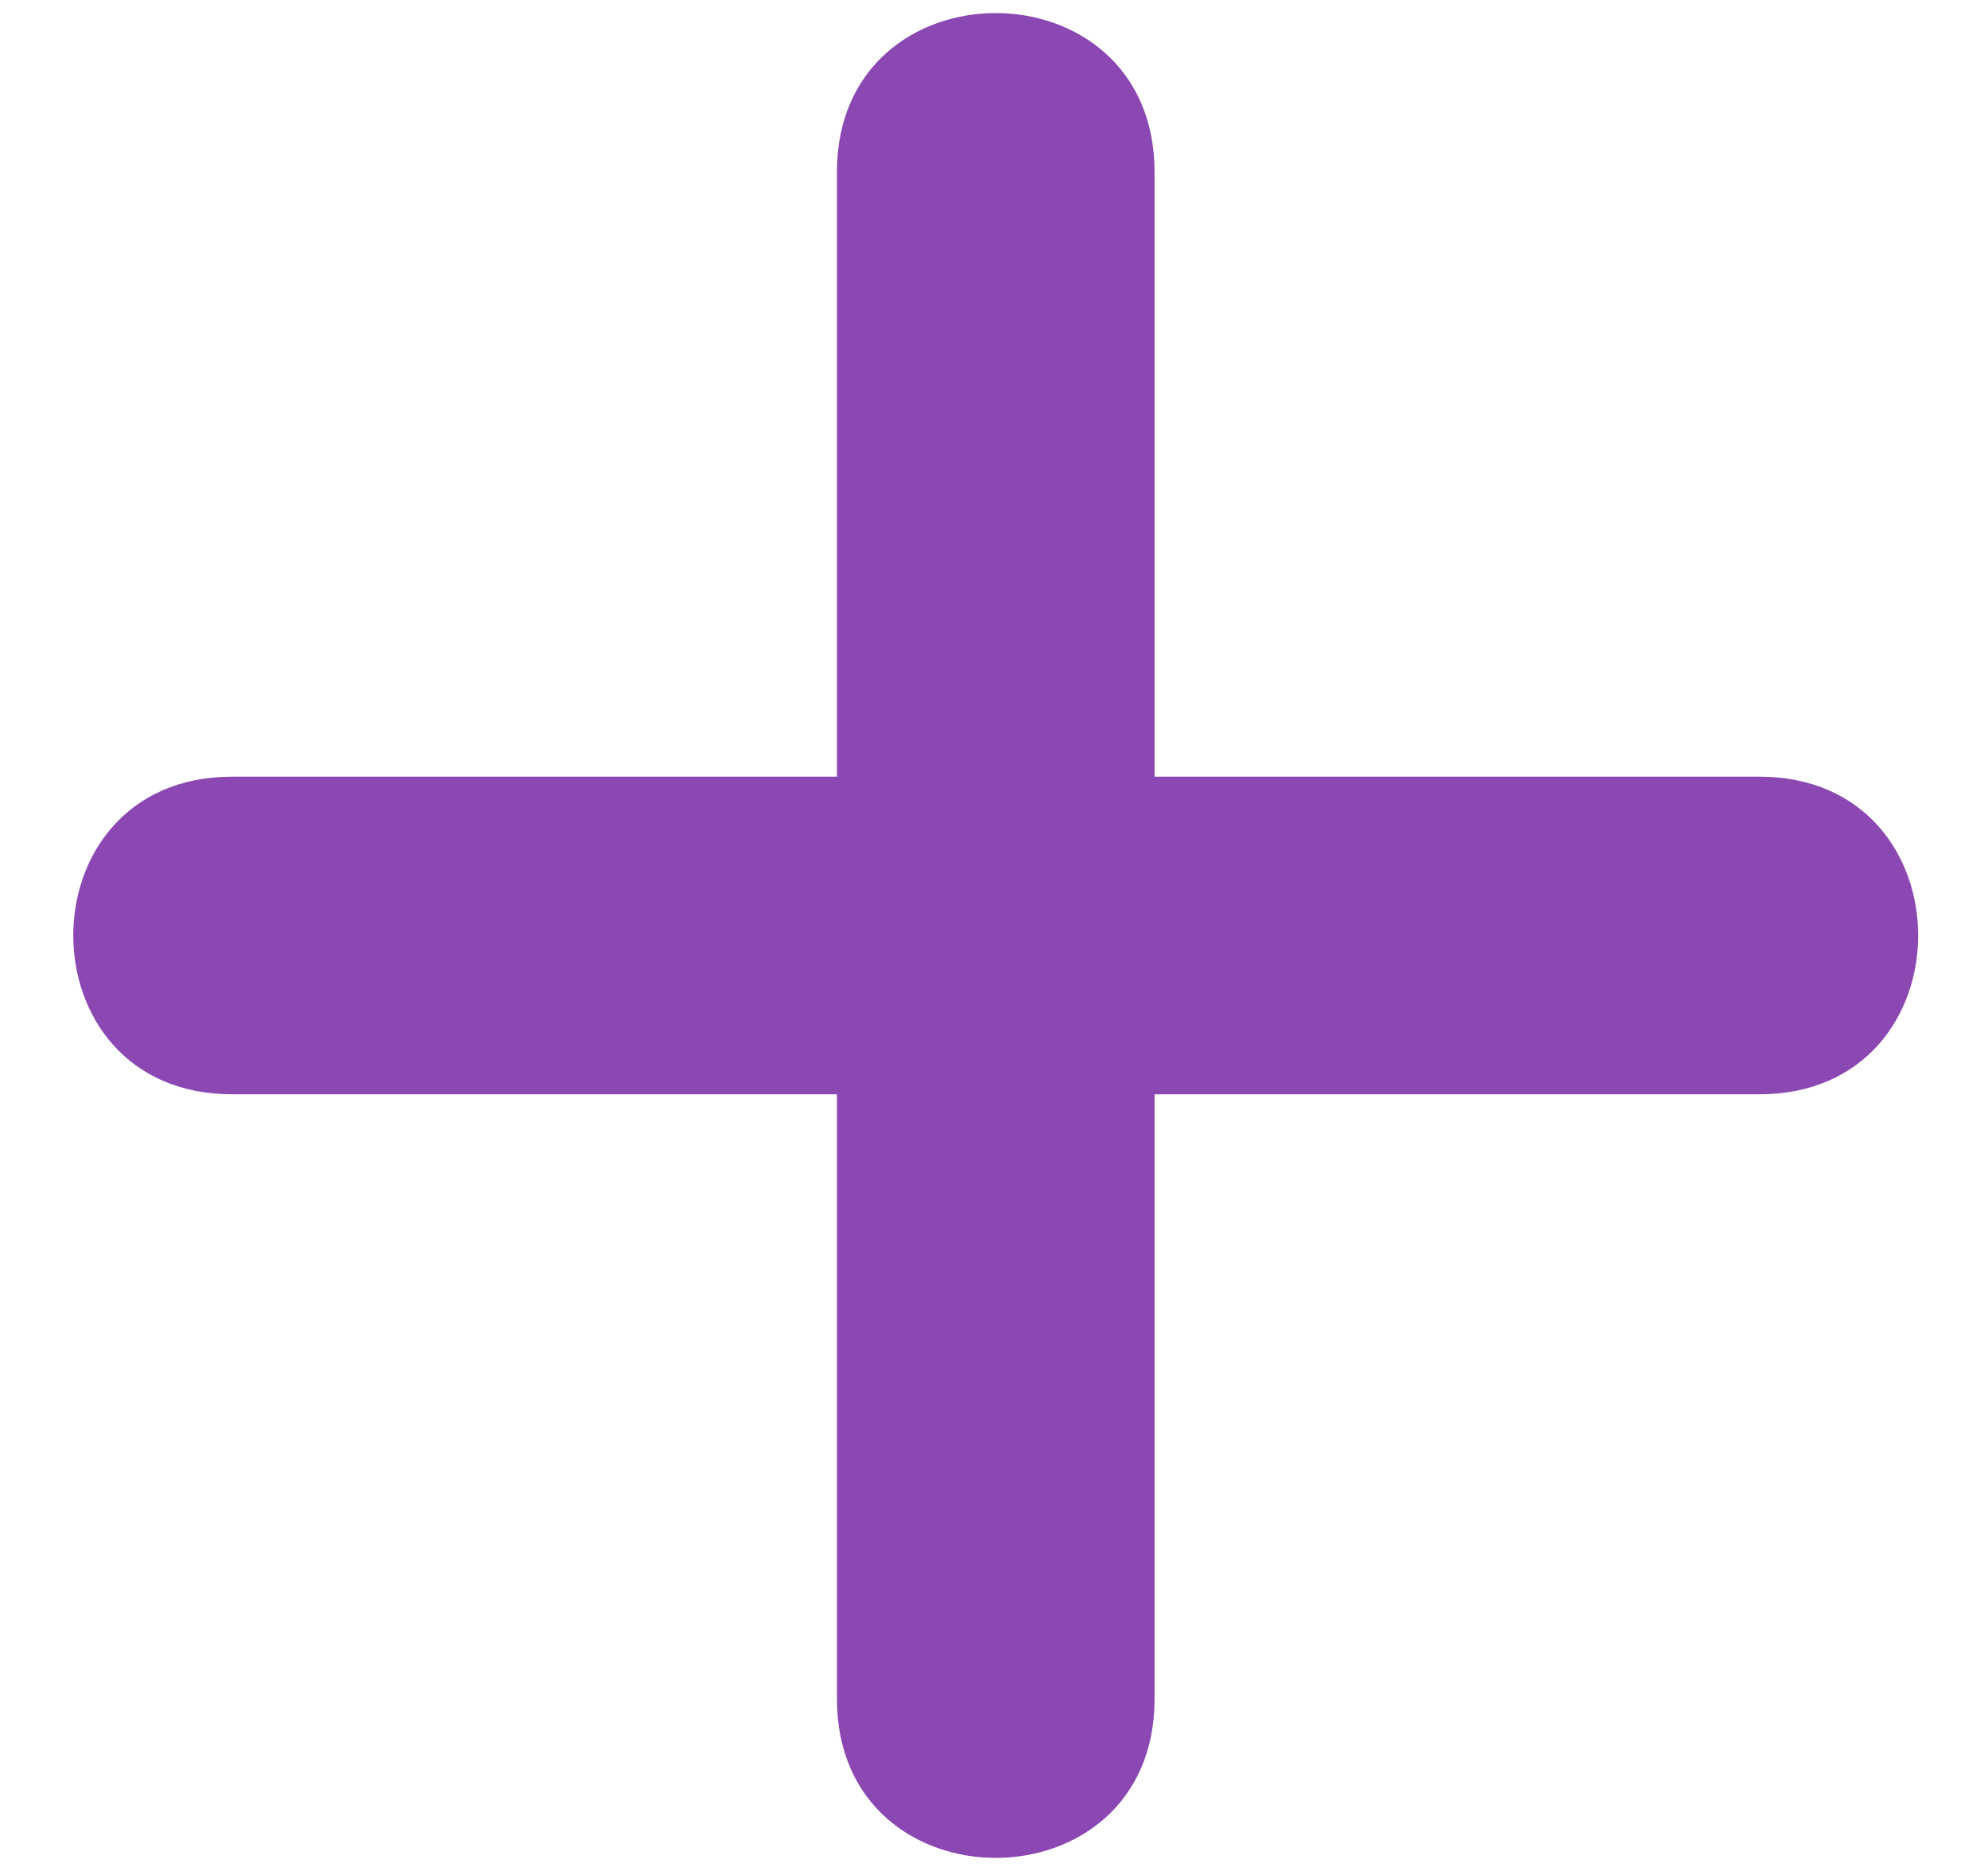 <svg width="17" height="16" viewBox="0 0 17 16" fill="none" xmlns="http://www.w3.org/2000/svg"><path fill-rule="evenodd" clip-rule="evenodd" d="M1.984 6.642H7.157L7.157 1.47C7.157 -0.341 9.872 -0.341 9.873 1.47L9.873 6.642L15.045 6.642C16.856 6.642 16.855 9.358 15.045 9.358L9.873 9.358L9.873 14.53C9.873 16.341 7.157 16.341 7.157 14.53L7.157 9.358L1.984 9.358C0.174 9.358 0.174 6.642 1.984 6.642Z" fill="#8B47B2"/></svg>